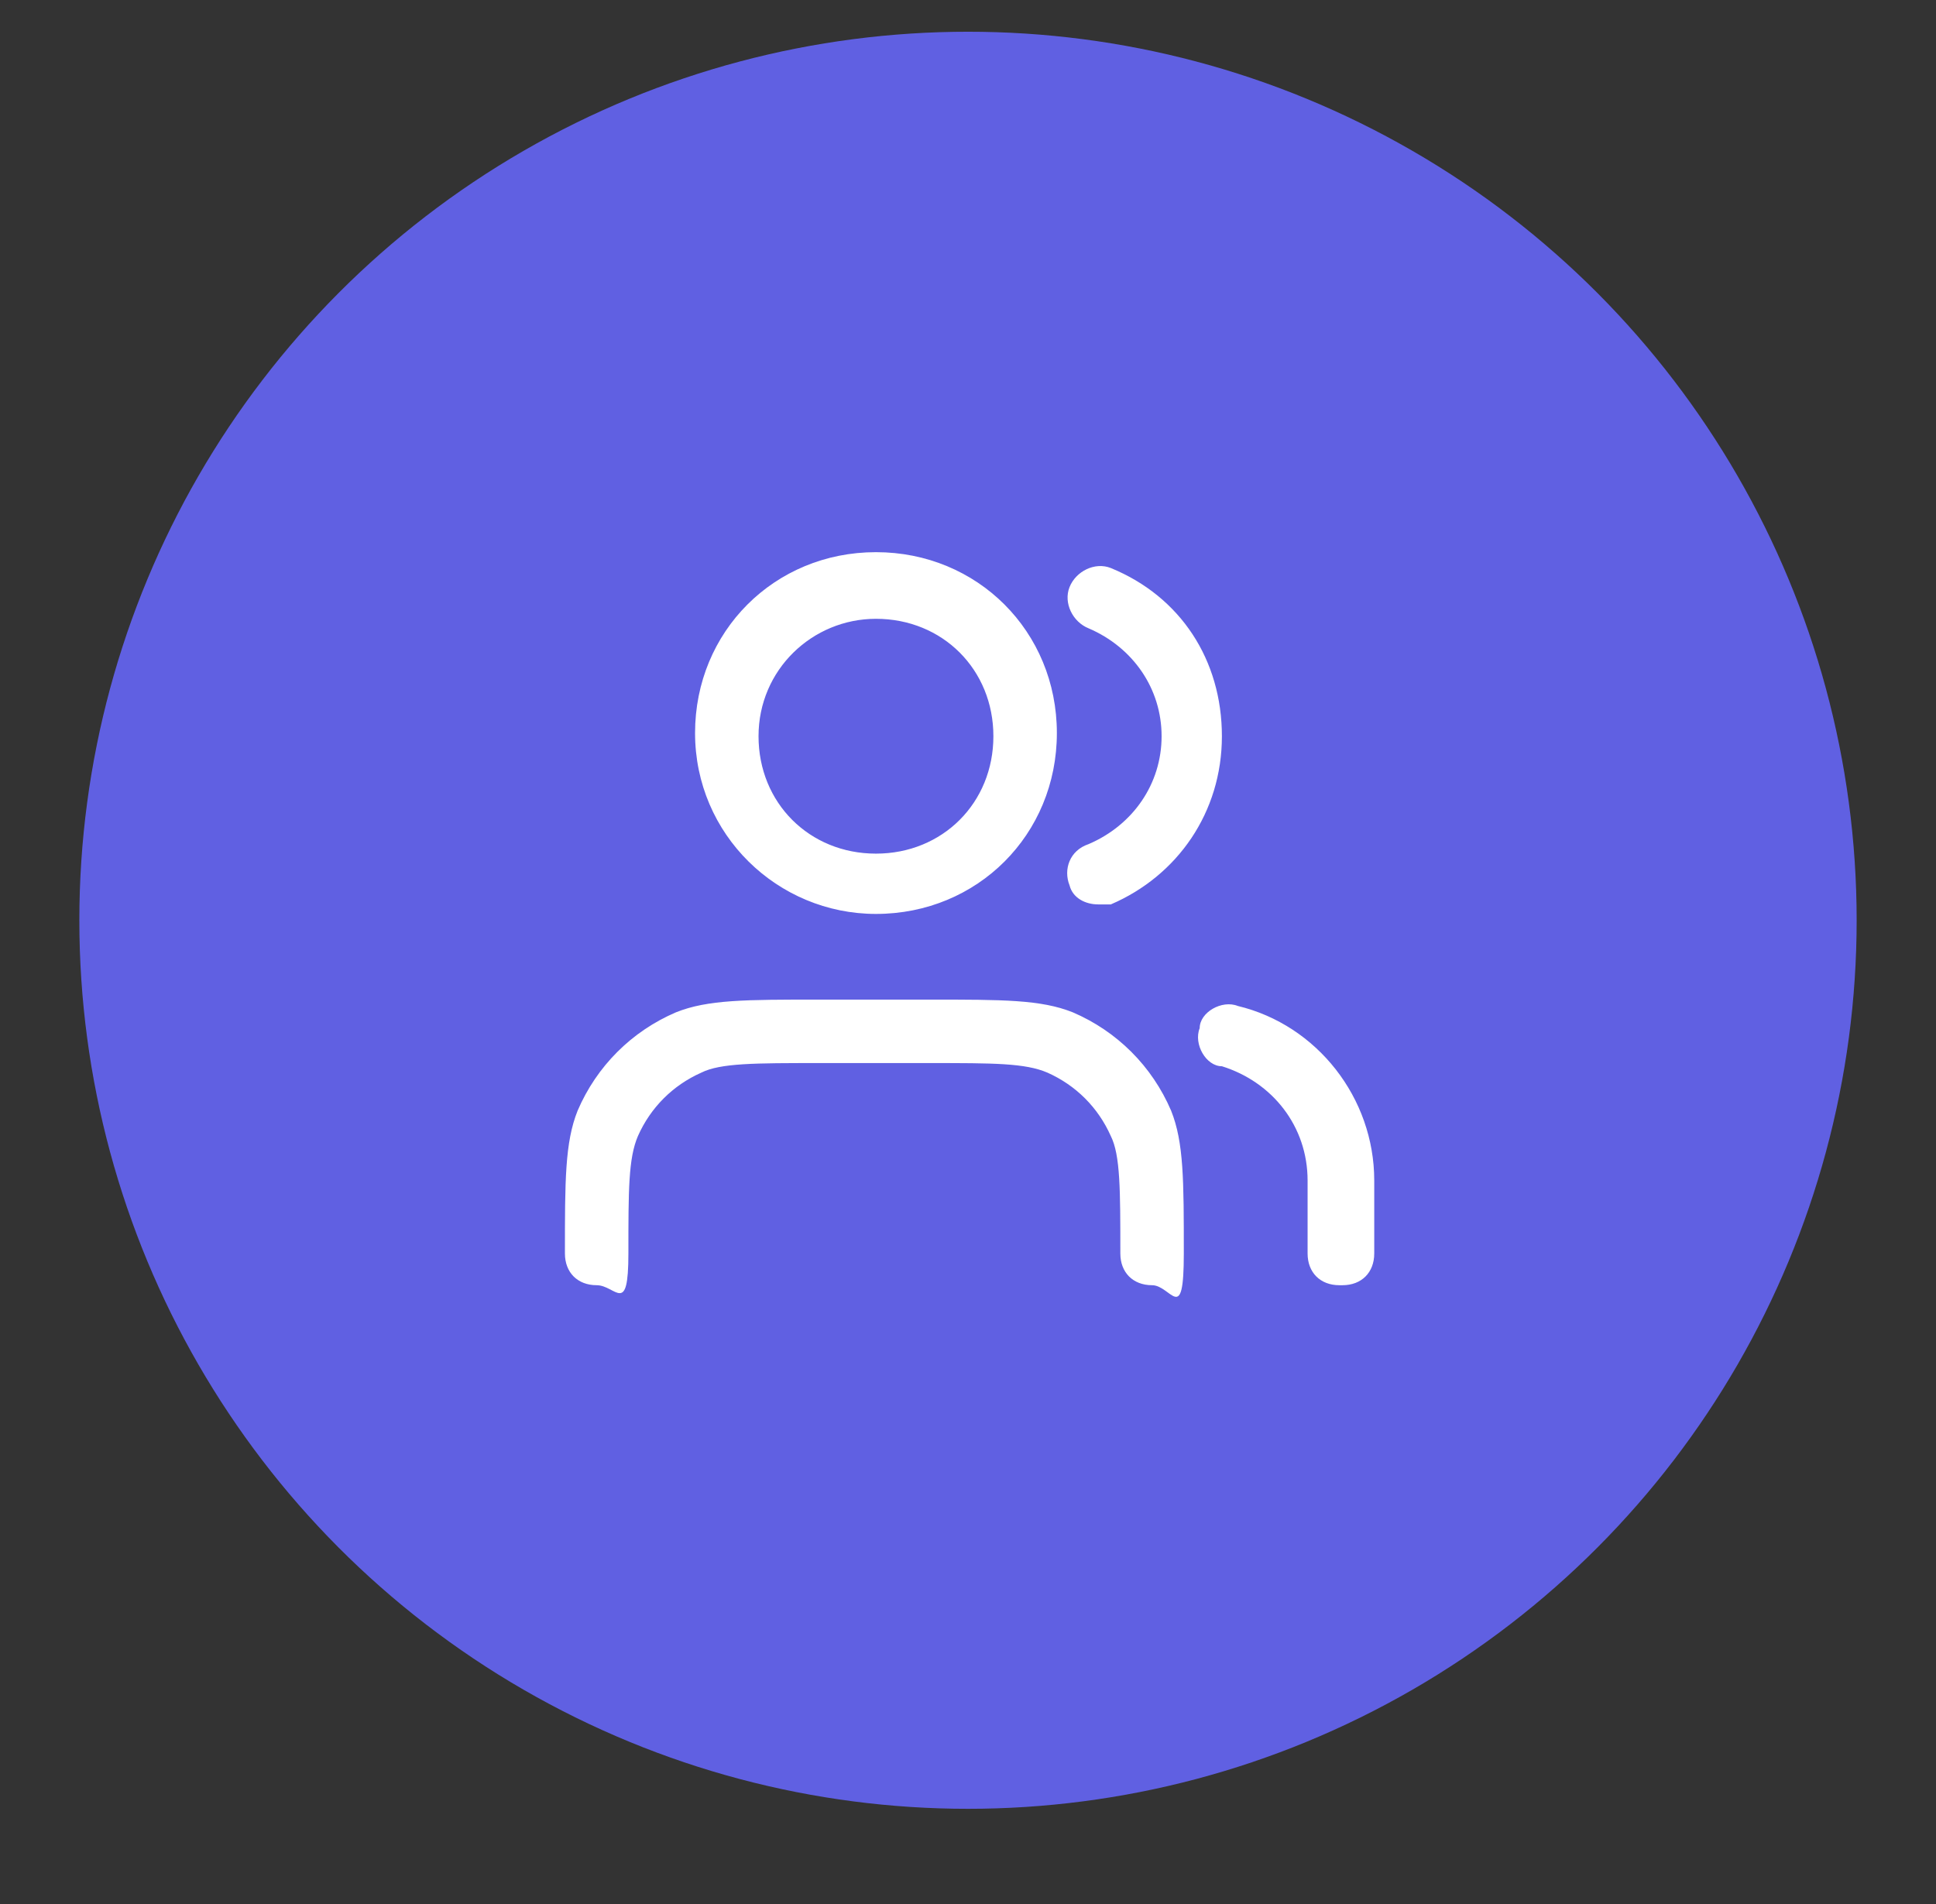 <?xml version="1.0" encoding="UTF-8"?>
<svg id="Layer_1" xmlns="http://www.w3.org/2000/svg" version="1.1" viewBox="0 0 61 60">
  <rect x="0" y="0" width="61" height="60" fill="#333333" stroke="none"/>
  <defs>
    <style>
      .cls-1 {
        fill: #6060e2;
      }

      .cls-1, .cls-2 {
        stroke-width: 0px;
      }

      .cls-2 {
        fill: #fff;
      }
    </style>
  </defs>
  <circle class="cls-1" cx="30.5" cy="29" r="28" />
  <path class="cls-2" d="M42.2,40.5c-.6,0-1-.4-1-1v-2.3c0-1.7-1.1-3.1-2.7-3.6-.5,0-.9-.7-.7-1.2,0-.5.7-.9,1.2-.7,2.5.6,4.3,2.9,4.3,5.5v2.3c0,.6-.4,1-1,1h0ZM36.3,40.5c-.6,0-1-.4-1-1,0-2,0-3.1-.3-3.7-.4-.9-1.1-1.6-2-2-.7-.3-1.7-.3-3.7-.3h-3.5c-2,0-3.1,0-3.7.3-.9.4-1.6,1.1-2,2-.3.7-.3,1.7-.3,3.7s-.4,1-1,1-1-.4-1-1c0-2.3,0-3.5.4-4.5.6-1.4,1.7-2.5,3.1-3.1,1-.4,2.2-.4,4.5-.4h3.5c2.3,0,3.5,0,4.5.4,1.4.6,2.5,1.7,3.1,3.1.4,1,.4,2.2.4,4.5s-.4,1-1,1ZM27.6,28.8c-3.1,0-5.7-2.5-5.7-5.7s2.5-5.7,5.7-5.7,5.7,2.5,5.7,5.7-2.5,5.7-5.7,5.7ZM27.6,19.5c-2,0-3.7,1.6-3.7,3.7s1.6,3.7,3.7,3.7,3.7-1.6,3.7-3.7-1.6-3.7-3.7-3.7ZM34.6,28.5c-.4,0-.8-.2-.9-.6-.2-.5,0-1.1.6-1.3,1.4-.6,2.3-1.9,2.3-3.4s-.9-2.8-2.3-3.4c-.5-.2-.8-.8-.6-1.3s.8-.8,1.3-.6c2.2.9,3.5,2.9,3.5,5.3s-1.4,4.4-3.5,5.3h-.4Z" />
</svg>